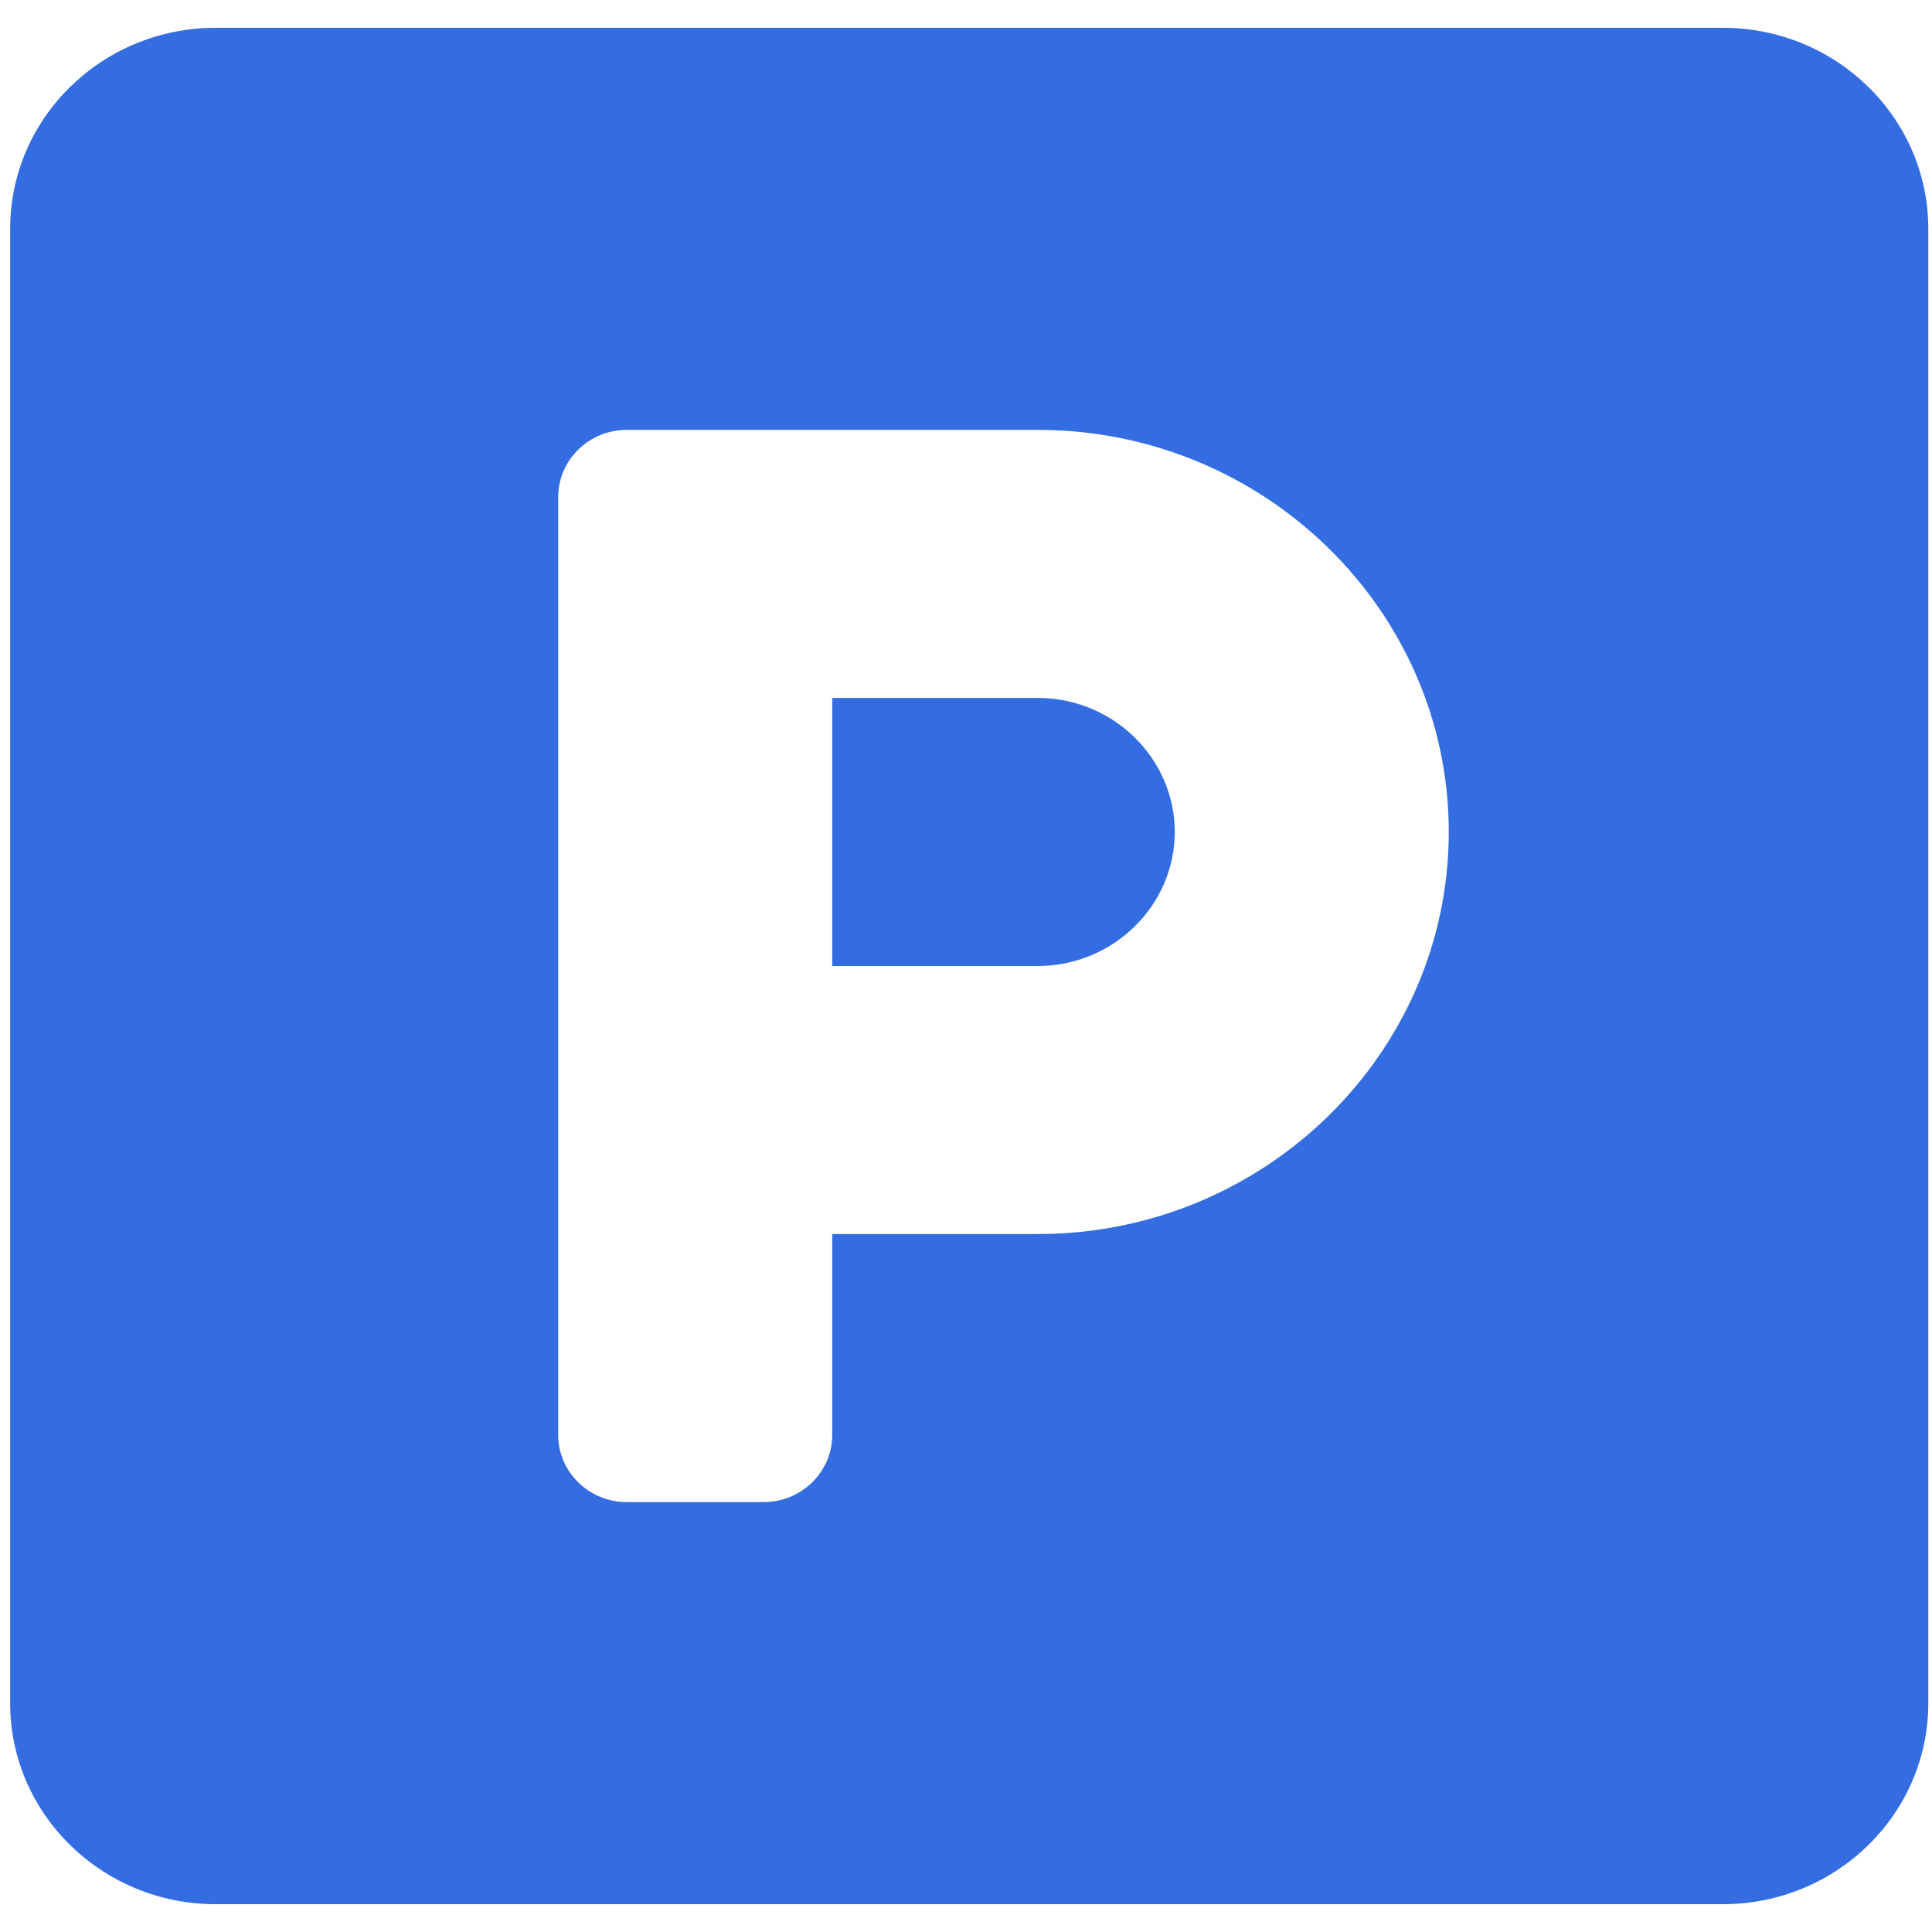 <svg width="30" height="30" viewBox="0 0 82 80" fill="none" xmlns="http://www.w3.org/2000/svg">
  <path d="M73.121 0.18H9.154C4.338 0.18 0.431 4.002 0.431 8.713V71.287C0.431 75.998 4.338 79.82 9.154 79.82H73.121C77.936 79.82 81.843 75.998 81.843 71.287V8.713C81.843 4.002 77.936 0.18 73.121 0.18ZM44.045 51.377H35.322V59.91C35.322 61.474 34.014 62.754 32.414 62.754H26.599C25 62.754 23.692 61.474 23.692 59.91V20.09C23.692 18.525 25 17.245 26.599 17.245H44.045C53.658 17.245 61.49 24.907 61.49 34.311C61.49 43.715 53.658 51.377 44.045 51.377ZM44.045 28.622H35.322V40H44.045C47.243 40 49.86 37.44 49.86 34.311C49.86 31.182 47.243 28.622 44.045 28.622Z" fill="#346DE1"/>
</svg>

